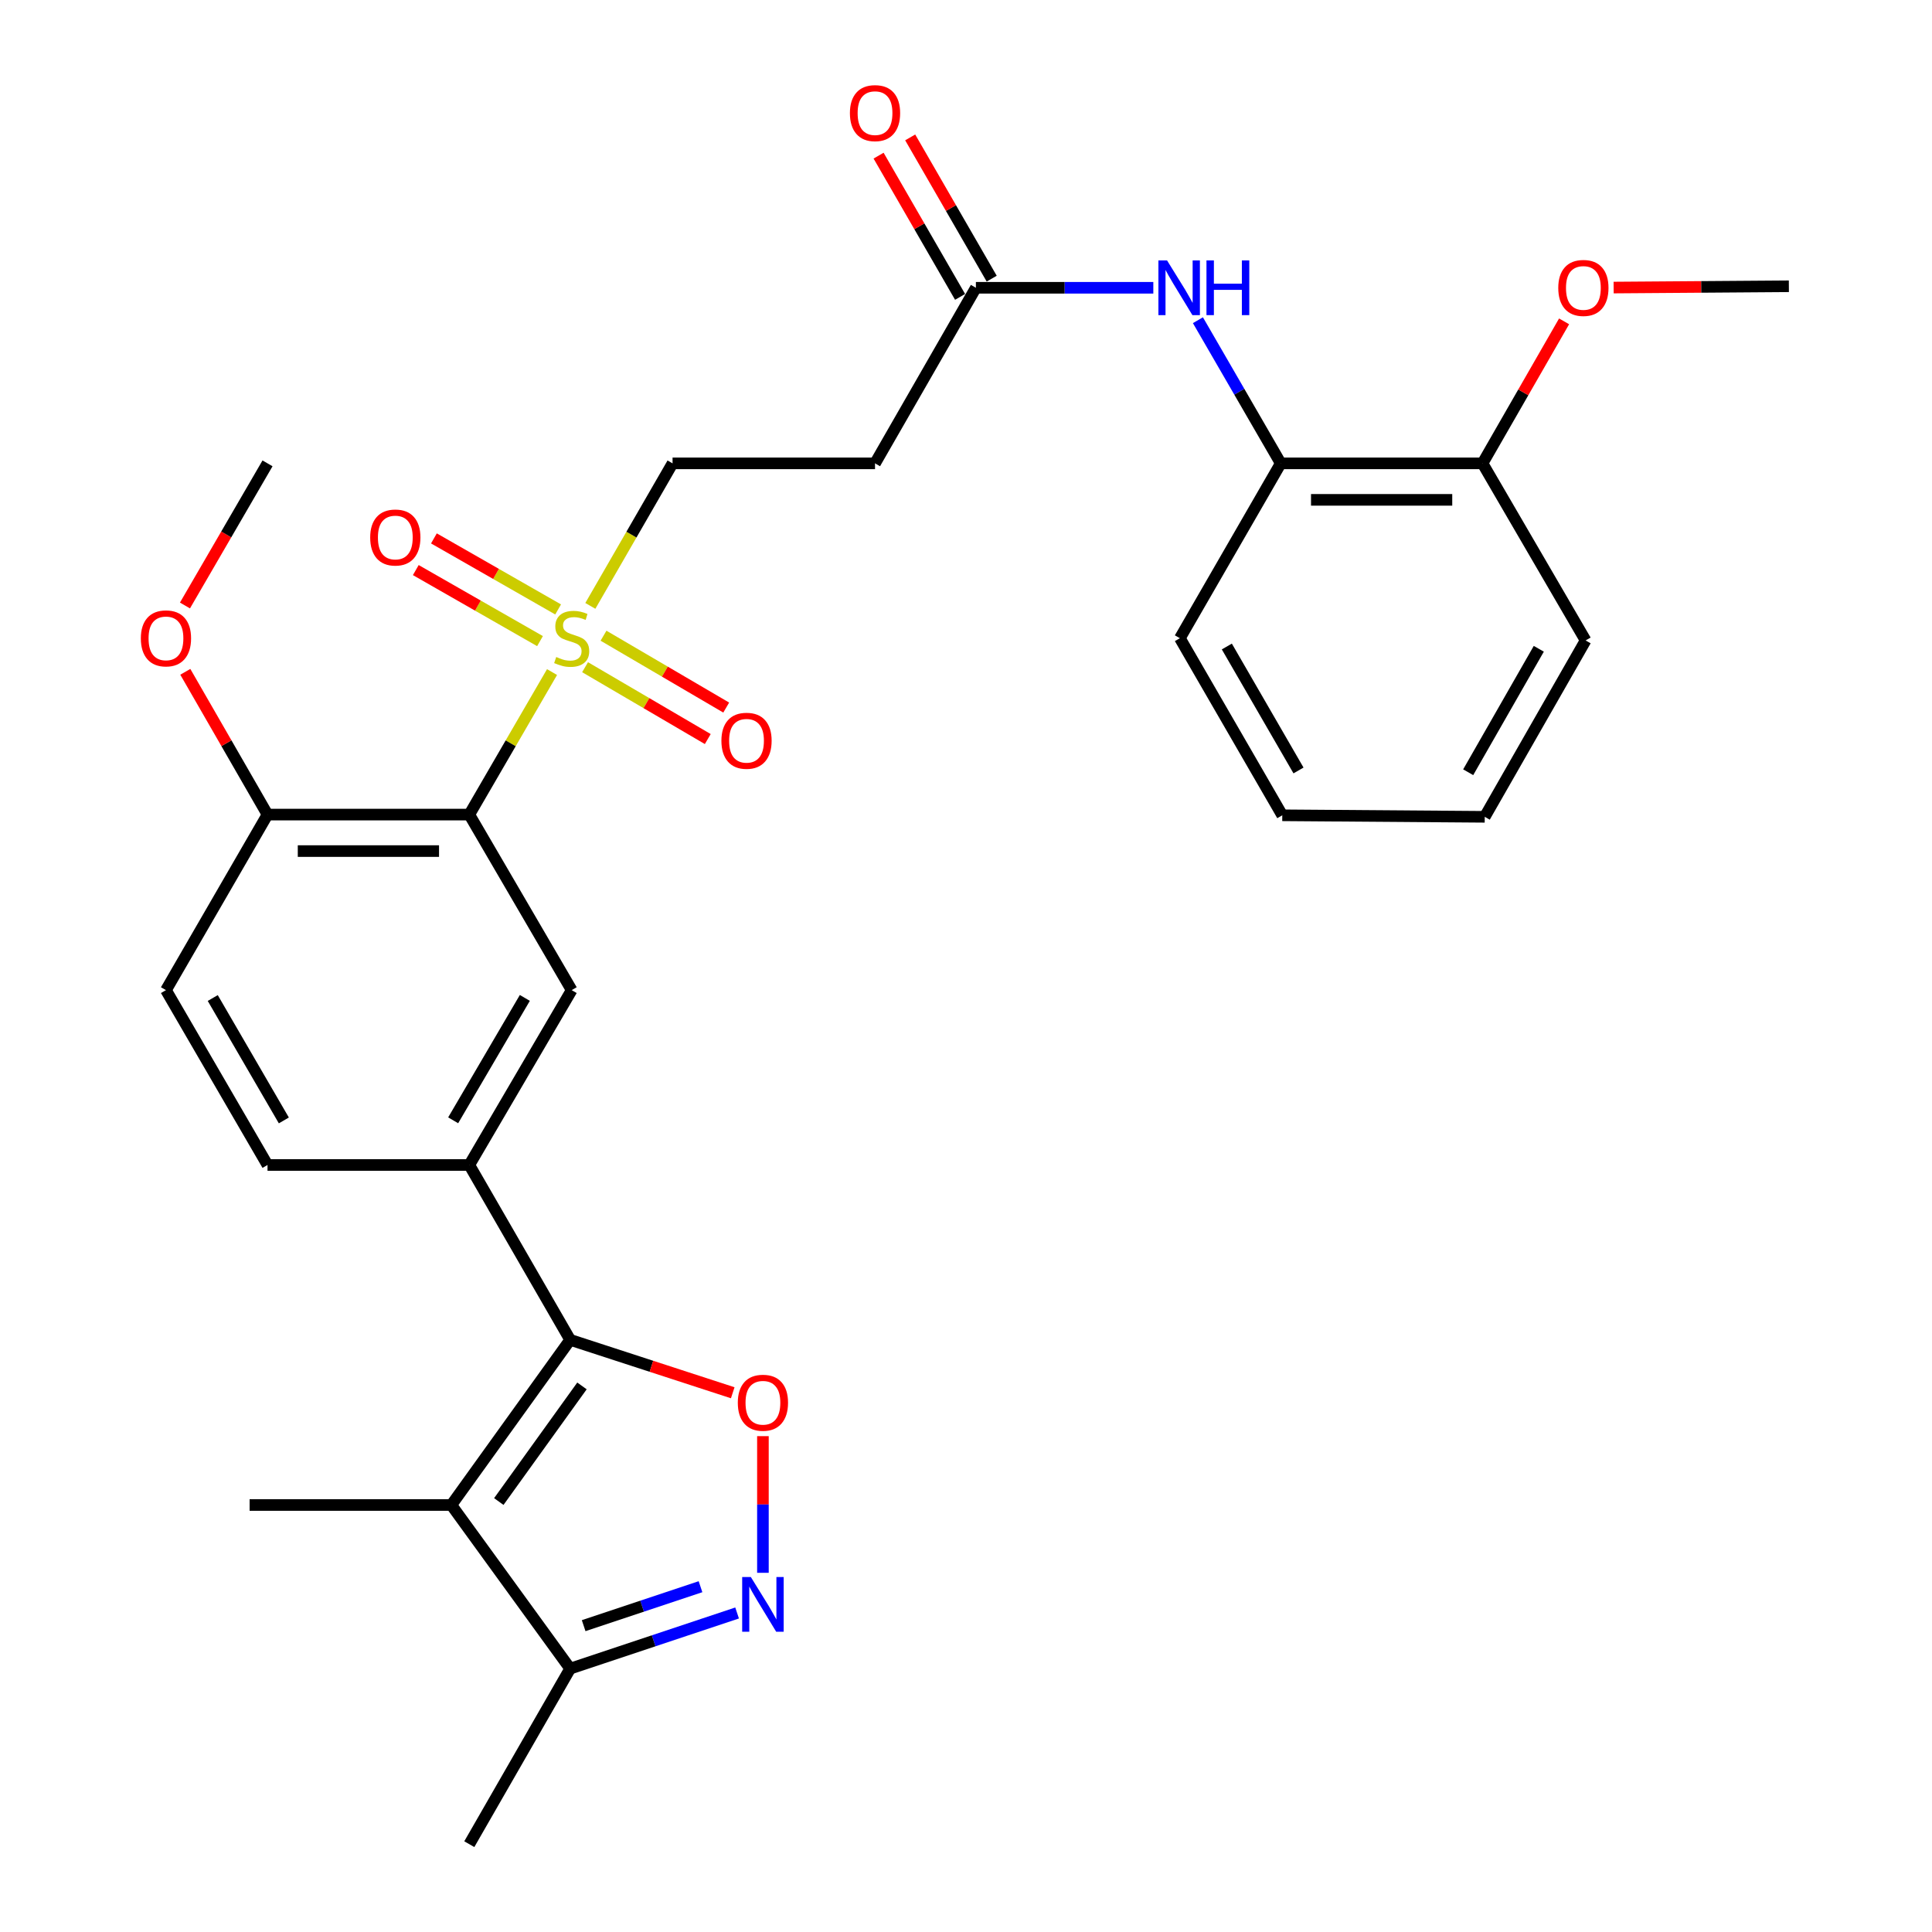 <?xml version='1.0' encoding='iso-8859-1'?>
<svg version='1.1' baseProfile='full'
              xmlns='http://www.w3.org/2000/svg'
                      xmlns:rdkit='http://www.rdkit.org/xml'
                      xmlns:xlink='http://www.w3.org/1999/xlink'
                  xml:space='preserve'
width='1000px' height='1000px' viewBox='0 0 1000 1000'>
<!-- END OF HEADER -->
<rect style='opacity:1.0;fill:#FFFFFF;stroke:none' width='1000' height='1000' x='0' y='0'> </rect>
<path class='bond-1' d='M 285.734,347.857 L 264.321,384.743' style='fill:none;fill-rule:evenodd;stroke:#CCCC00;stroke-width:6px;stroke-linecap:butt;stroke-linejoin:miter;stroke-opacity:1' />
<path class='bond-1' d='M 264.321,384.743 L 242.908,421.629' style='fill:none;fill-rule:evenodd;stroke:#000000;stroke-width:6px;stroke-linecap:butt;stroke-linejoin:miter;stroke-opacity:1' />
<path class='bond-10' d='M 305.557,313.606 L 326.835,276.72' style='fill:none;fill-rule:evenodd;stroke:#CCCC00;stroke-width:6px;stroke-linecap:butt;stroke-linejoin:miter;stroke-opacity:1' />
<path class='bond-10' d='M 326.835,276.72 L 348.114,239.834' style='fill:none;fill-rule:evenodd;stroke:#000000;stroke-width:6px;stroke-linecap:butt;stroke-linejoin:miter;stroke-opacity:1' />
<path class='bond-14' d='M 288.884,315.443 L 256.739,297.059' style='fill:none;fill-rule:evenodd;stroke:#CCCC00;stroke-width:6px;stroke-linecap:butt;stroke-linejoin:miter;stroke-opacity:1' />
<path class='bond-14' d='M 256.739,297.059 L 224.594,278.675' style='fill:none;fill-rule:evenodd;stroke:#FF0000;stroke-width:6px;stroke-linecap:butt;stroke-linejoin:miter;stroke-opacity:1' />
<path class='bond-14' d='M 279.506,331.841 L 247.361,313.457' style='fill:none;fill-rule:evenodd;stroke:#CCCC00;stroke-width:6px;stroke-linecap:butt;stroke-linejoin:miter;stroke-opacity:1' />
<path class='bond-14' d='M 247.361,313.457 L 215.216,295.073' style='fill:none;fill-rule:evenodd;stroke:#FF0000;stroke-width:6px;stroke-linecap:butt;stroke-linejoin:miter;stroke-opacity:1' />
<path class='bond-15' d='M 302.833,345.341 L 334.587,363.938' style='fill:none;fill-rule:evenodd;stroke:#CCCC00;stroke-width:6px;stroke-linecap:butt;stroke-linejoin:miter;stroke-opacity:1' />
<path class='bond-15' d='M 334.587,363.938 L 366.342,382.535' style='fill:none;fill-rule:evenodd;stroke:#FF0000;stroke-width:6px;stroke-linecap:butt;stroke-linejoin:miter;stroke-opacity:1' />
<path class='bond-15' d='M 312.379,329.041 L 344.134,347.638' style='fill:none;fill-rule:evenodd;stroke:#CCCC00;stroke-width:6px;stroke-linecap:butt;stroke-linejoin:miter;stroke-opacity:1' />
<path class='bond-15' d='M 344.134,347.638 L 375.888,366.235' style='fill:none;fill-rule:evenodd;stroke:#FF0000;stroke-width:6px;stroke-linecap:butt;stroke-linejoin:miter;stroke-opacity:1' />
<path class='bond-0' d='M 295.117,693.497 L 242.908,602.993' style='fill:none;fill-rule:evenodd;stroke:#000000;stroke-width:6px;stroke-linecap:butt;stroke-linejoin:miter;stroke-opacity:1' />
<path class='bond-2' d='M 295.117,693.497 L 233.62,778.985' style='fill:none;fill-rule:evenodd;stroke:#000000;stroke-width:6px;stroke-linecap:butt;stroke-linejoin:miter;stroke-opacity:1' />
<path class='bond-2' d='M 301.227,717.351 L 258.179,777.193' style='fill:none;fill-rule:evenodd;stroke:#000000;stroke-width:6px;stroke-linecap:butt;stroke-linejoin:miter;stroke-opacity:1' />
<path class='bond-3' d='M 295.117,693.497 L 337.191,707.194' style='fill:none;fill-rule:evenodd;stroke:#000000;stroke-width:6px;stroke-linecap:butt;stroke-linejoin:miter;stroke-opacity:1' />
<path class='bond-3' d='M 337.191,707.194 L 379.264,720.891' style='fill:none;fill-rule:evenodd;stroke:#FF0000;stroke-width:6px;stroke-linecap:butt;stroke-linejoin:miter;stroke-opacity:1' />
<path class='bond-6' d='M 242.908,421.629 L 295.904,512.49' style='fill:none;fill-rule:evenodd;stroke:#000000;stroke-width:6px;stroke-linecap:butt;stroke-linejoin:miter;stroke-opacity:1' />
<path class='bond-12' d='M 242.908,421.629 L 138.467,421.629' style='fill:none;fill-rule:evenodd;stroke:#000000;stroke-width:6px;stroke-linecap:butt;stroke-linejoin:miter;stroke-opacity:1' />
<path class='bond-12' d='M 227.242,440.519 L 154.133,440.519' style='fill:none;fill-rule:evenodd;stroke:#000000;stroke-width:6px;stroke-linecap:butt;stroke-linejoin:miter;stroke-opacity:1' />
<path class='bond-7' d='M 233.62,778.985 L 295.117,863.685' style='fill:none;fill-rule:evenodd;stroke:#000000;stroke-width:6px;stroke-linecap:butt;stroke-linejoin:miter;stroke-opacity:1' />
<path class='bond-20' d='M 233.62,778.985 L 129.201,778.985' style='fill:none;fill-rule:evenodd;stroke:#000000;stroke-width:6px;stroke-linecap:butt;stroke-linejoin:miter;stroke-opacity:1' />
<path class='bond-4' d='M 394.888,743.348 L 394.888,778.715' style='fill:none;fill-rule:evenodd;stroke:#FF0000;stroke-width:6px;stroke-linecap:butt;stroke-linejoin:miter;stroke-opacity:1' />
<path class='bond-4' d='M 394.888,778.715 L 394.888,814.081' style='fill:none;fill-rule:evenodd;stroke:#0000FF;stroke-width:6px;stroke-linecap:butt;stroke-linejoin:miter;stroke-opacity:1' />
<path class='bond-31' d='M 381.518,834.875 L 338.318,849.28' style='fill:none;fill-rule:evenodd;stroke:#0000FF;stroke-width:6px;stroke-linecap:butt;stroke-linejoin:miter;stroke-opacity:1' />
<path class='bond-31' d='M 338.318,849.28 L 295.117,863.685' style='fill:none;fill-rule:evenodd;stroke:#000000;stroke-width:6px;stroke-linecap:butt;stroke-linejoin:miter;stroke-opacity:1' />
<path class='bond-31' d='M 362.583,821.277 L 332.343,831.36' style='fill:none;fill-rule:evenodd;stroke:#0000FF;stroke-width:6px;stroke-linecap:butt;stroke-linejoin:miter;stroke-opacity:1' />
<path class='bond-31' d='M 332.343,831.36 L 302.102,841.443' style='fill:none;fill-rule:evenodd;stroke:#000000;stroke-width:6px;stroke-linecap:butt;stroke-linejoin:miter;stroke-opacity:1' />
<path class='bond-5' d='M 242.908,602.993 L 295.904,512.49' style='fill:none;fill-rule:evenodd;stroke:#000000;stroke-width:6px;stroke-linecap:butt;stroke-linejoin:miter;stroke-opacity:1' />
<path class='bond-5' d='M 234.556,579.872 L 271.654,516.52' style='fill:none;fill-rule:evenodd;stroke:#000000;stroke-width:6px;stroke-linecap:butt;stroke-linejoin:miter;stroke-opacity:1' />
<path class='bond-30' d='M 242.908,602.993 L 138.467,602.993' style='fill:none;fill-rule:evenodd;stroke:#000000;stroke-width:6px;stroke-linecap:butt;stroke-linejoin:miter;stroke-opacity:1' />
<path class='bond-23' d='M 295.117,863.685 L 242.908,954.545' style='fill:none;fill-rule:evenodd;stroke:#000000;stroke-width:6px;stroke-linecap:butt;stroke-linejoin:miter;stroke-opacity:1' />
<path class='bond-8' d='M 596.957,148.953 L 551.039,148.953' style='fill:none;fill-rule:evenodd;stroke:#0000FF;stroke-width:6px;stroke-linecap:butt;stroke-linejoin:miter;stroke-opacity:1' />
<path class='bond-8' d='M 551.039,148.953 L 505.121,148.953' style='fill:none;fill-rule:evenodd;stroke:#000000;stroke-width:6px;stroke-linecap:butt;stroke-linejoin:miter;stroke-opacity:1' />
<path class='bond-13' d='M 620.04,165.738 L 641.477,202.786' style='fill:none;fill-rule:evenodd;stroke:#0000FF;stroke-width:6px;stroke-linecap:butt;stroke-linejoin:miter;stroke-opacity:1' />
<path class='bond-13' d='M 641.477,202.786 L 662.915,239.834' style='fill:none;fill-rule:evenodd;stroke:#000000;stroke-width:6px;stroke-linecap:butt;stroke-linejoin:miter;stroke-opacity:1' />
<path class='bond-9' d='M 505.121,148.953 L 452.911,239.834' style='fill:none;fill-rule:evenodd;stroke:#000000;stroke-width:6px;stroke-linecap:butt;stroke-linejoin:miter;stroke-opacity:1' />
<path class='bond-18' d='M 513.302,144.232 L 492.209,107.677' style='fill:none;fill-rule:evenodd;stroke:#000000;stroke-width:6px;stroke-linecap:butt;stroke-linejoin:miter;stroke-opacity:1' />
<path class='bond-18' d='M 492.209,107.677 L 471.116,71.121' style='fill:none;fill-rule:evenodd;stroke:#FF0000;stroke-width:6px;stroke-linecap:butt;stroke-linejoin:miter;stroke-opacity:1' />
<path class='bond-18' d='M 496.94,153.673 L 475.847,117.118' style='fill:none;fill-rule:evenodd;stroke:#000000;stroke-width:6px;stroke-linecap:butt;stroke-linejoin:miter;stroke-opacity:1' />
<path class='bond-18' d='M 475.847,117.118 L 454.754,80.562' style='fill:none;fill-rule:evenodd;stroke:#FF0000;stroke-width:6px;stroke-linecap:butt;stroke-linejoin:miter;stroke-opacity:1' />
<path class='bond-11' d='M 348.114,239.834 L 452.911,239.834' style='fill:none;fill-rule:evenodd;stroke:#000000;stroke-width:6px;stroke-linecap:butt;stroke-linejoin:miter;stroke-opacity:1' />
<path class='bond-19' d='M 138.467,421.629 L 85.901,512.49' style='fill:none;fill-rule:evenodd;stroke:#000000;stroke-width:6px;stroke-linecap:butt;stroke-linejoin:miter;stroke-opacity:1' />
<path class='bond-21' d='M 138.467,421.629 L 117.192,384.68' style='fill:none;fill-rule:evenodd;stroke:#000000;stroke-width:6px;stroke-linecap:butt;stroke-linejoin:miter;stroke-opacity:1' />
<path class='bond-21' d='M 117.192,384.68 L 95.916,347.732' style='fill:none;fill-rule:evenodd;stroke:#FF0000;stroke-width:6px;stroke-linecap:butt;stroke-linejoin:miter;stroke-opacity:1' />
<path class='bond-17' d='M 662.915,239.834 L 767.345,239.834' style='fill:none;fill-rule:evenodd;stroke:#000000;stroke-width:6px;stroke-linecap:butt;stroke-linejoin:miter;stroke-opacity:1' />
<path class='bond-17' d='M 678.579,258.724 L 751.68,258.724' style='fill:none;fill-rule:evenodd;stroke:#000000;stroke-width:6px;stroke-linecap:butt;stroke-linejoin:miter;stroke-opacity:1' />
<path class='bond-24' d='M 662.915,239.834 L 610.705,330.338' style='fill:none;fill-rule:evenodd;stroke:#000000;stroke-width:6px;stroke-linecap:butt;stroke-linejoin:miter;stroke-opacity:1' />
<path class='bond-16' d='M 138.467,602.993 L 85.901,512.49' style='fill:none;fill-rule:evenodd;stroke:#000000;stroke-width:6px;stroke-linecap:butt;stroke-linejoin:miter;stroke-opacity:1' />
<path class='bond-16' d='M 146.917,579.93 L 110.12,516.578' style='fill:none;fill-rule:evenodd;stroke:#000000;stroke-width:6px;stroke-linecap:butt;stroke-linejoin:miter;stroke-opacity:1' />
<path class='bond-22' d='M 767.345,239.834 L 788.457,203.084' style='fill:none;fill-rule:evenodd;stroke:#000000;stroke-width:6px;stroke-linecap:butt;stroke-linejoin:miter;stroke-opacity:1' />
<path class='bond-22' d='M 788.457,203.084 L 809.57,166.333' style='fill:none;fill-rule:evenodd;stroke:#FF0000;stroke-width:6px;stroke-linecap:butt;stroke-linejoin:miter;stroke-opacity:1' />
<path class='bond-25' d='M 767.345,239.834 L 820.709,331.493' style='fill:none;fill-rule:evenodd;stroke:#000000;stroke-width:6px;stroke-linecap:butt;stroke-linejoin:miter;stroke-opacity:1' />
<path class='bond-26' d='M 95.738,313.402 L 117.103,276.618' style='fill:none;fill-rule:evenodd;stroke:#FF0000;stroke-width:6px;stroke-linecap:butt;stroke-linejoin:miter;stroke-opacity:1' />
<path class='bond-26' d='M 117.103,276.618 L 138.467,239.834' style='fill:none;fill-rule:evenodd;stroke:#000000;stroke-width:6px;stroke-linecap:butt;stroke-linejoin:miter;stroke-opacity:1' />
<path class='bond-27' d='M 835.213,148.839 L 880.564,148.507' style='fill:none;fill-rule:evenodd;stroke:#FF0000;stroke-width:6px;stroke-linecap:butt;stroke-linejoin:miter;stroke-opacity:1' />
<path class='bond-27' d='M 880.564,148.507 L 925.915,148.176' style='fill:none;fill-rule:evenodd;stroke:#000000;stroke-width:6px;stroke-linecap:butt;stroke-linejoin:miter;stroke-opacity:1' />
<path class='bond-28' d='M 610.705,330.338 L 663.702,421.996' style='fill:none;fill-rule:evenodd;stroke:#000000;stroke-width:6px;stroke-linecap:butt;stroke-linejoin:miter;stroke-opacity:1' />
<path class='bond-28' d='M 635.008,334.632 L 672.105,398.792' style='fill:none;fill-rule:evenodd;stroke:#000000;stroke-width:6px;stroke-linecap:butt;stroke-linejoin:miter;stroke-opacity:1' />
<path class='bond-32' d='M 820.709,331.493 L 768.499,422.783' style='fill:none;fill-rule:evenodd;stroke:#000000;stroke-width:6px;stroke-linecap:butt;stroke-linejoin:miter;stroke-opacity:1' />
<path class='bond-32' d='M 796.479,335.808 L 759.933,399.712' style='fill:none;fill-rule:evenodd;stroke:#000000;stroke-width:6px;stroke-linecap:butt;stroke-linejoin:miter;stroke-opacity:1' />
<path class='bond-29' d='M 663.702,421.996 L 768.499,422.783' style='fill:none;fill-rule:evenodd;stroke:#000000;stroke-width:6px;stroke-linecap:butt;stroke-linejoin:miter;stroke-opacity:1' />
<path  class='atom-0' d='M 287.904 340.058
Q 288.224 340.178, 289.544 340.738
Q 290.864 341.298, 292.304 341.658
Q 293.784 341.978, 295.224 341.978
Q 297.904 341.978, 299.464 340.698
Q 301.024 339.378, 301.024 337.098
Q 301.024 335.538, 300.224 334.578
Q 299.464 333.618, 298.264 333.098
Q 297.064 332.578, 295.064 331.978
Q 292.544 331.218, 291.024 330.498
Q 289.544 329.778, 288.464 328.258
Q 287.424 326.738, 287.424 324.178
Q 287.424 320.618, 289.824 318.418
Q 292.264 316.218, 297.064 316.218
Q 300.344 316.218, 304.064 317.778
L 303.144 320.858
Q 299.744 319.458, 297.184 319.458
Q 294.424 319.458, 292.904 320.618
Q 291.384 321.738, 291.424 323.698
Q 291.424 325.218, 292.184 326.138
Q 292.984 327.058, 294.104 327.578
Q 295.264 328.098, 297.184 328.698
Q 299.744 329.498, 301.264 330.298
Q 302.784 331.098, 303.864 332.738
Q 304.984 334.338, 304.984 337.098
Q 304.984 341.018, 302.344 343.138
Q 299.744 345.218, 295.384 345.218
Q 292.864 345.218, 290.944 344.658
Q 289.064 344.138, 286.824 343.218
L 287.904 340.058
' fill='#CCCC00'/>
<path  class='atom-4' d='M 381.888 726.057
Q 381.888 719.257, 385.248 715.457
Q 388.608 711.657, 394.888 711.657
Q 401.168 711.657, 404.528 715.457
Q 407.888 719.257, 407.888 726.057
Q 407.888 732.937, 404.488 736.857
Q 401.088 740.737, 394.888 740.737
Q 388.648 740.737, 385.248 736.857
Q 381.888 732.977, 381.888 726.057
M 394.888 737.537
Q 399.208 737.537, 401.528 734.657
Q 403.888 731.737, 403.888 726.057
Q 403.888 720.497, 401.528 717.697
Q 399.208 714.857, 394.888 714.857
Q 390.568 714.857, 388.208 717.657
Q 385.888 720.457, 385.888 726.057
Q 385.888 731.777, 388.208 734.657
Q 390.568 737.537, 394.888 737.537
' fill='#FF0000'/>
<path  class='atom-5' d='M 388.628 816.258
L 397.908 831.258
Q 398.828 832.738, 400.308 835.418
Q 401.788 838.098, 401.868 838.258
L 401.868 816.258
L 405.628 816.258
L 405.628 844.578
L 401.748 844.578
L 391.788 828.178
Q 390.628 826.258, 389.388 824.058
Q 388.188 821.858, 387.828 821.178
L 387.828 844.578
L 384.148 844.578
L 384.148 816.258
L 388.628 816.258
' fill='#0000FF'/>
<path  class='atom-9' d='M 604.067 134.793
L 613.347 149.793
Q 614.267 151.273, 615.747 153.953
Q 617.227 156.633, 617.307 156.793
L 617.307 134.793
L 621.067 134.793
L 621.067 163.113
L 617.187 163.113
L 607.227 146.713
Q 606.067 144.793, 604.827 142.593
Q 603.627 140.393, 603.267 139.713
L 603.267 163.113
L 599.587 163.113
L 599.587 134.793
L 604.067 134.793
' fill='#0000FF'/>
<path  class='atom-9' d='M 624.467 134.793
L 628.307 134.793
L 628.307 146.833
L 642.787 146.833
L 642.787 134.793
L 646.627 134.793
L 646.627 163.113
L 642.787 163.113
L 642.787 150.033
L 628.307 150.033
L 628.307 163.113
L 624.467 163.113
L 624.467 134.793
' fill='#0000FF'/>
<path  class='atom-15' d='M 191.613 278.209
Q 191.613 271.409, 194.973 267.609
Q 198.333 263.809, 204.613 263.809
Q 210.893 263.809, 214.253 267.609
Q 217.613 271.409, 217.613 278.209
Q 217.613 285.089, 214.213 289.009
Q 210.813 292.889, 204.613 292.889
Q 198.373 292.889, 194.973 289.009
Q 191.613 285.129, 191.613 278.209
M 204.613 289.689
Q 208.933 289.689, 211.253 286.809
Q 213.613 283.889, 213.613 278.209
Q 213.613 272.649, 211.253 269.849
Q 208.933 267.009, 204.613 267.009
Q 200.293 267.009, 197.933 269.809
Q 195.613 272.609, 195.613 278.209
Q 195.613 283.929, 197.933 286.809
Q 200.293 289.689, 204.613 289.689
' fill='#FF0000'/>
<path  class='atom-16' d='M 373.398 383.415
Q 373.398 376.615, 376.758 372.815
Q 380.118 369.015, 386.398 369.015
Q 392.678 369.015, 396.038 372.815
Q 399.398 376.615, 399.398 383.415
Q 399.398 390.295, 395.998 394.215
Q 392.598 398.095, 386.398 398.095
Q 380.158 398.095, 376.758 394.215
Q 373.398 390.335, 373.398 383.415
M 386.398 394.895
Q 390.718 394.895, 393.038 392.015
Q 395.398 389.095, 395.398 383.415
Q 395.398 377.855, 393.038 375.055
Q 390.718 372.215, 386.398 372.215
Q 382.078 372.215, 379.718 375.015
Q 377.398 377.815, 377.398 383.415
Q 377.398 389.135, 379.718 392.015
Q 382.078 394.895, 386.398 394.895
' fill='#FF0000'/>
<path  class='atom-19' d='M 439.911 58.55
Q 439.911 51.75, 443.271 47.95
Q 446.631 44.15, 452.911 44.15
Q 459.191 44.15, 462.551 47.95
Q 465.911 51.75, 465.911 58.55
Q 465.911 65.43, 462.511 69.35
Q 459.111 73.23, 452.911 73.23
Q 446.671 73.23, 443.271 69.35
Q 439.911 65.47, 439.911 58.55
M 452.911 70.03
Q 457.231 70.03, 459.551 67.15
Q 461.911 64.23, 461.911 58.55
Q 461.911 52.99, 459.551 50.19
Q 457.231 47.35, 452.911 47.35
Q 448.591 47.35, 446.231 50.15
Q 443.911 52.95, 443.911 58.55
Q 443.911 64.27, 446.231 67.15
Q 448.591 70.03, 452.911 70.03
' fill='#FF0000'/>
<path  class='atom-22' d='M 72.901 330.418
Q 72.901 323.618, 76.261 319.818
Q 79.621 316.018, 85.901 316.018
Q 92.181 316.018, 95.541 319.818
Q 98.901 323.618, 98.901 330.418
Q 98.901 337.298, 95.501 341.218
Q 92.101 345.098, 85.901 345.098
Q 79.661 345.098, 76.261 341.218
Q 72.901 337.338, 72.901 330.418
M 85.901 341.898
Q 90.221 341.898, 92.541 339.018
Q 94.901 336.098, 94.901 330.418
Q 94.901 324.858, 92.541 322.058
Q 90.221 319.218, 85.901 319.218
Q 81.581 319.218, 79.221 322.018
Q 76.901 324.818, 76.901 330.418
Q 76.901 336.138, 79.221 339.018
Q 81.581 341.898, 85.901 341.898
' fill='#FF0000'/>
<path  class='atom-23' d='M 806.554 149.033
Q 806.554 142.233, 809.914 138.433
Q 813.274 134.633, 819.554 134.633
Q 825.834 134.633, 829.194 138.433
Q 832.554 142.233, 832.554 149.033
Q 832.554 155.913, 829.154 159.833
Q 825.754 163.713, 819.554 163.713
Q 813.314 163.713, 809.914 159.833
Q 806.554 155.953, 806.554 149.033
M 819.554 160.513
Q 823.874 160.513, 826.194 157.633
Q 828.554 154.713, 828.554 149.033
Q 828.554 143.473, 826.194 140.673
Q 823.874 137.833, 819.554 137.833
Q 815.234 137.833, 812.874 140.633
Q 810.554 143.433, 810.554 149.033
Q 810.554 154.753, 812.874 157.633
Q 815.234 160.513, 819.554 160.513
' fill='#FF0000'/>
</svg>
